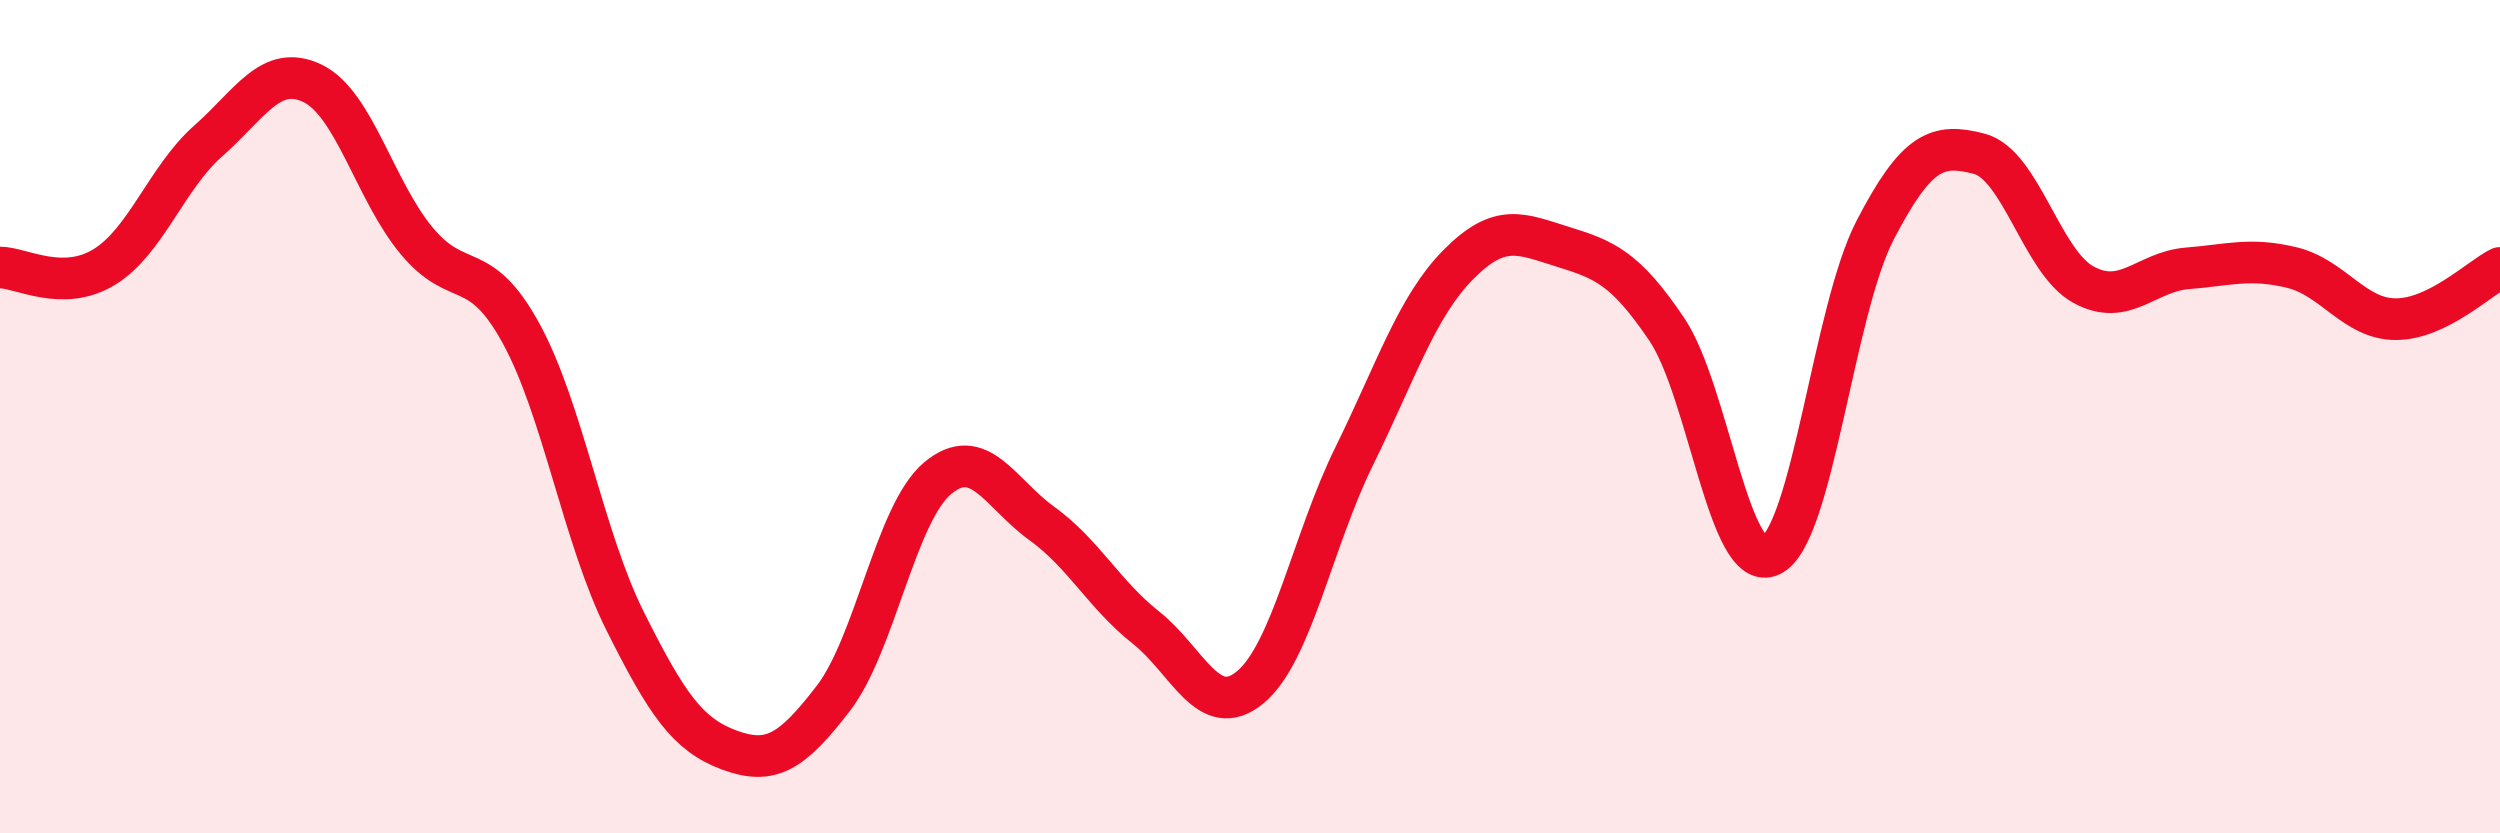 
    <svg width="60" height="20" viewBox="0 0 60 20" xmlns="http://www.w3.org/2000/svg">
      <path
        d="M 0,6.42 C 0.5,6.42 1.5,7.02 2.5,6.41 C 3.5,5.8 4,4.26 5,3.38 C 6,2.5 6.5,1.52 7.5,2 C 8.5,2.48 9,4.58 10,5.78 C 11,6.98 11.5,6.17 12.5,7.99 C 13.5,9.81 14,12.9 15,14.9 C 16,16.9 16.5,17.63 17.5,18 C 18.5,18.37 19,18.06 20,16.76 C 21,15.46 21.5,12.32 22.5,11.48 C 23.5,10.64 24,11.84 25,12.56 C 26,13.28 26.5,14.27 27.5,15.06 C 28.5,15.85 29,17.32 30,16.5 C 31,15.68 31.5,12.98 32.5,10.95 C 33.5,8.92 34,7.36 35,6.35 C 36,5.34 36.5,5.61 37.5,5.92 C 38.5,6.23 39,6.42 40,7.9 C 41,9.38 41.5,13.8 42.5,13.33 C 43.5,12.86 44,7.46 45,5.53 C 46,3.6 46.5,3.43 47.5,3.69 C 48.5,3.95 49,6.28 50,6.83 C 51,7.38 51.5,6.52 52.5,6.44 C 53.5,6.36 54,6.18 55,6.42 C 56,6.66 56.5,7.66 57.5,7.66 C 58.5,7.66 59.5,6.68 60,6.43L60 20L0 20Z"
        fill="#EB0A25"
        opacity="0.1"
        stroke-linecap="round"
        stroke-linejoin="round"
      />
      <path
        d="M 0,6.42 C 0.5,6.42 1.5,7.02 2.5,6.41 C 3.5,5.8 4,4.26 5,3.38 C 6,2.5 6.5,1.52 7.5,2 C 8.5,2.48 9,4.58 10,5.78 C 11,6.98 11.5,6.17 12.5,7.99 C 13.5,9.81 14,12.9 15,14.9 C 16,16.9 16.5,17.63 17.5,18 C 18.5,18.37 19,18.06 20,16.76 C 21,15.46 21.5,12.32 22.5,11.48 C 23.5,10.64 24,11.84 25,12.56 C 26,13.28 26.5,14.27 27.5,15.06 C 28.5,15.85 29,17.32 30,16.5 C 31,15.68 31.5,12.98 32.5,10.95 C 33.5,8.92 34,7.36 35,6.35 C 36,5.34 36.5,5.61 37.5,5.92 C 38.5,6.23 39,6.42 40,7.9 C 41,9.38 41.5,13.8 42.5,13.33 C 43.5,12.86 44,7.46 45,5.53 C 46,3.6 46.5,3.43 47.5,3.69 C 48.5,3.95 49,6.28 50,6.83 C 51,7.38 51.5,6.52 52.5,6.44 C 53.5,6.36 54,6.18 55,6.42 C 56,6.66 56.5,7.66 57.5,7.66 C 58.5,7.66 59.5,6.68 60,6.43"
        stroke="#EB0A25"
        stroke-width="1"
        fill="none"
        stroke-linecap="round"
        stroke-linejoin="round"
      />
    </svg>
  